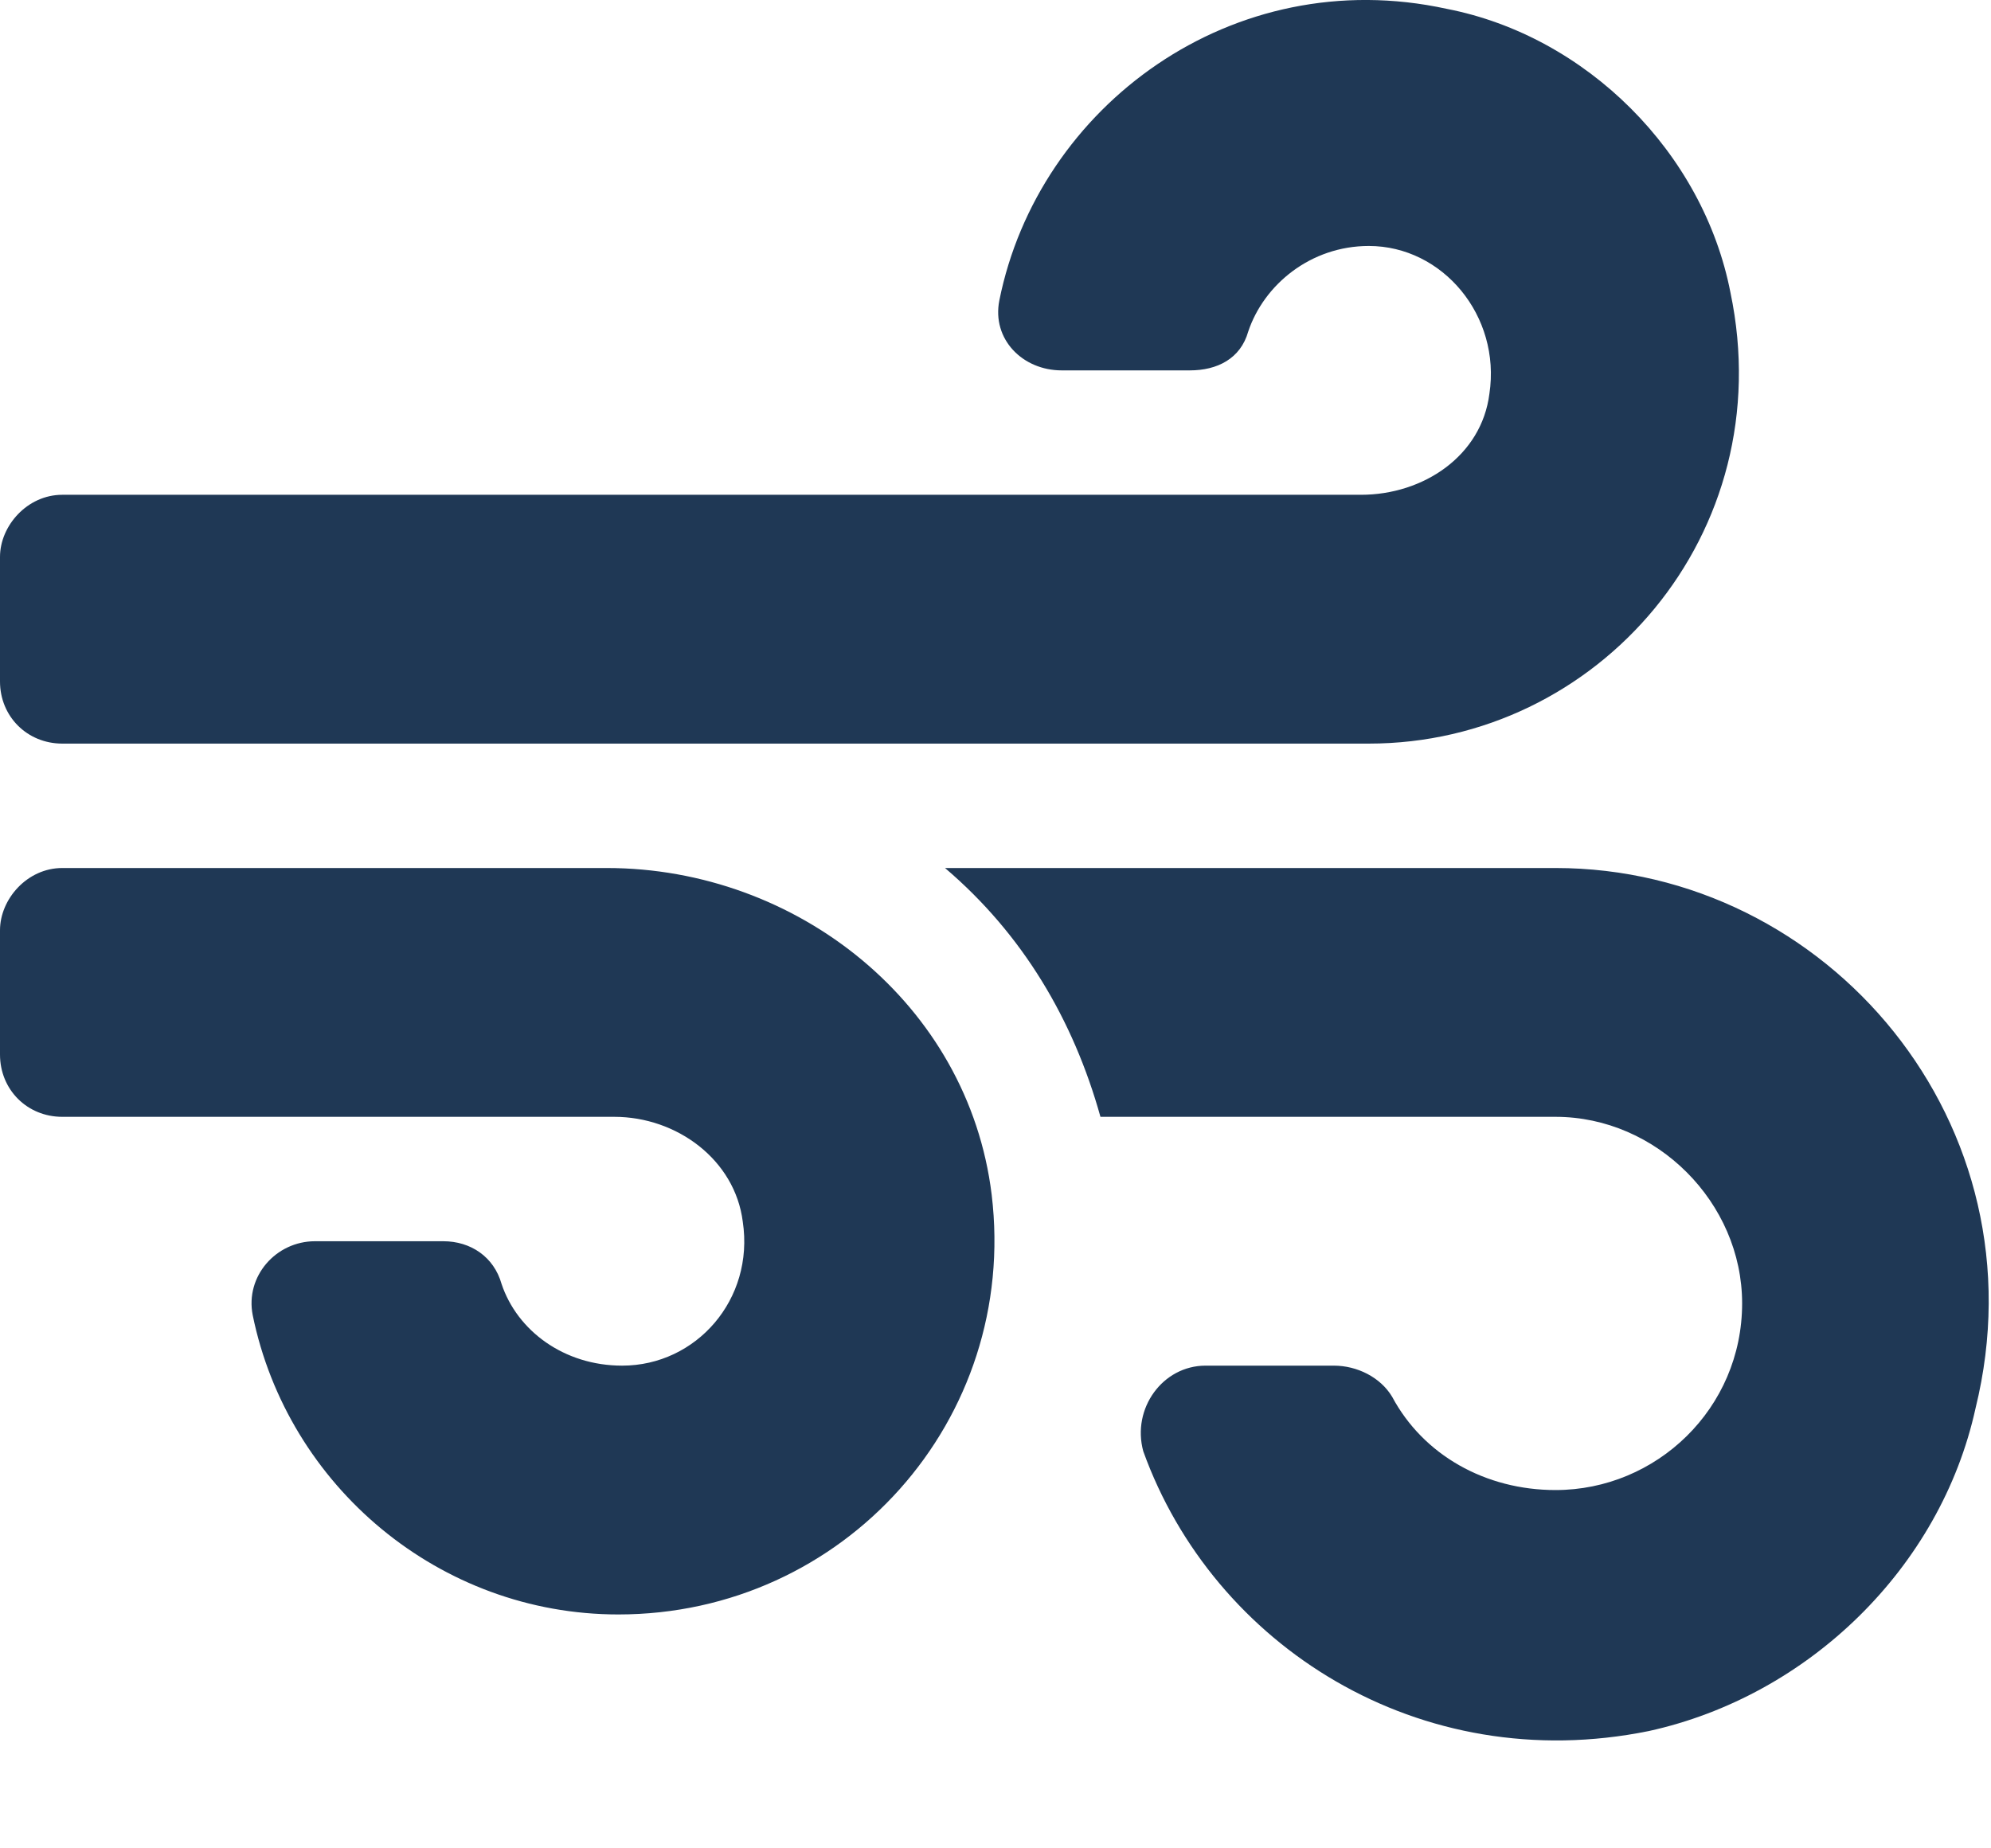 <?xml version="1.0" encoding="UTF-8"?> <svg xmlns="http://www.w3.org/2000/svg" width="14" height="13" viewBox="0 0 14 13" fill="none"><path d="M4.266 6.105H0.438C0.191 6.105 0 6.324 0 6.543V7.417C0 7.664 0.191 7.855 0.438 7.855H4.32C4.758 7.855 5.168 8.156 5.223 8.593C5.305 9.14 4.895 9.605 4.375 9.605C3.965 9.605 3.637 9.359 3.527 9.031C3.473 8.839 3.309 8.73 3.117 8.73H2.215C1.941 8.73 1.723 8.976 1.777 9.25C2.023 10.453 3.09 11.355 4.348 11.355C5.934 11.355 7.164 9.988 6.973 8.402C6.809 7.062 5.605 6.105 4.266 6.105ZM0.438 5.23H9.625C11.238 5.23 12.523 3.753 12.168 2.058C11.977 1.074 11.156 0.253 10.172 0.062C8.668 -0.266 7.301 0.746 7.027 2.113C6.973 2.386 7.191 2.605 7.465 2.605H8.367C8.559 2.605 8.723 2.523 8.777 2.332C8.887 2.003 9.215 1.73 9.625 1.73C10.145 1.73 10.555 2.222 10.473 2.769C10.418 3.207 10.008 3.48 9.57 3.48H0.438C0.191 3.48 0 3.699 0 3.917V4.793C0 5.039 0.191 5.23 0.438 5.23ZM10.938 6.105H6.645C7.191 6.57 7.547 7.171 7.738 7.855H10.938C11.648 7.855 12.25 8.457 12.25 9.167C12.25 9.906 11.648 10.48 10.938 10.48C10.445 10.48 10.008 10.234 9.789 9.824C9.707 9.687 9.543 9.605 9.379 9.605H8.477C8.176 9.605 7.957 9.906 8.039 10.207C8.531 11.574 9.98 12.503 11.594 12.175C12.715 11.929 13.645 11.027 13.891 9.906C14.383 7.91 12.852 6.105 10.938 6.105Z" fill="#1F3855"></path></svg> 
